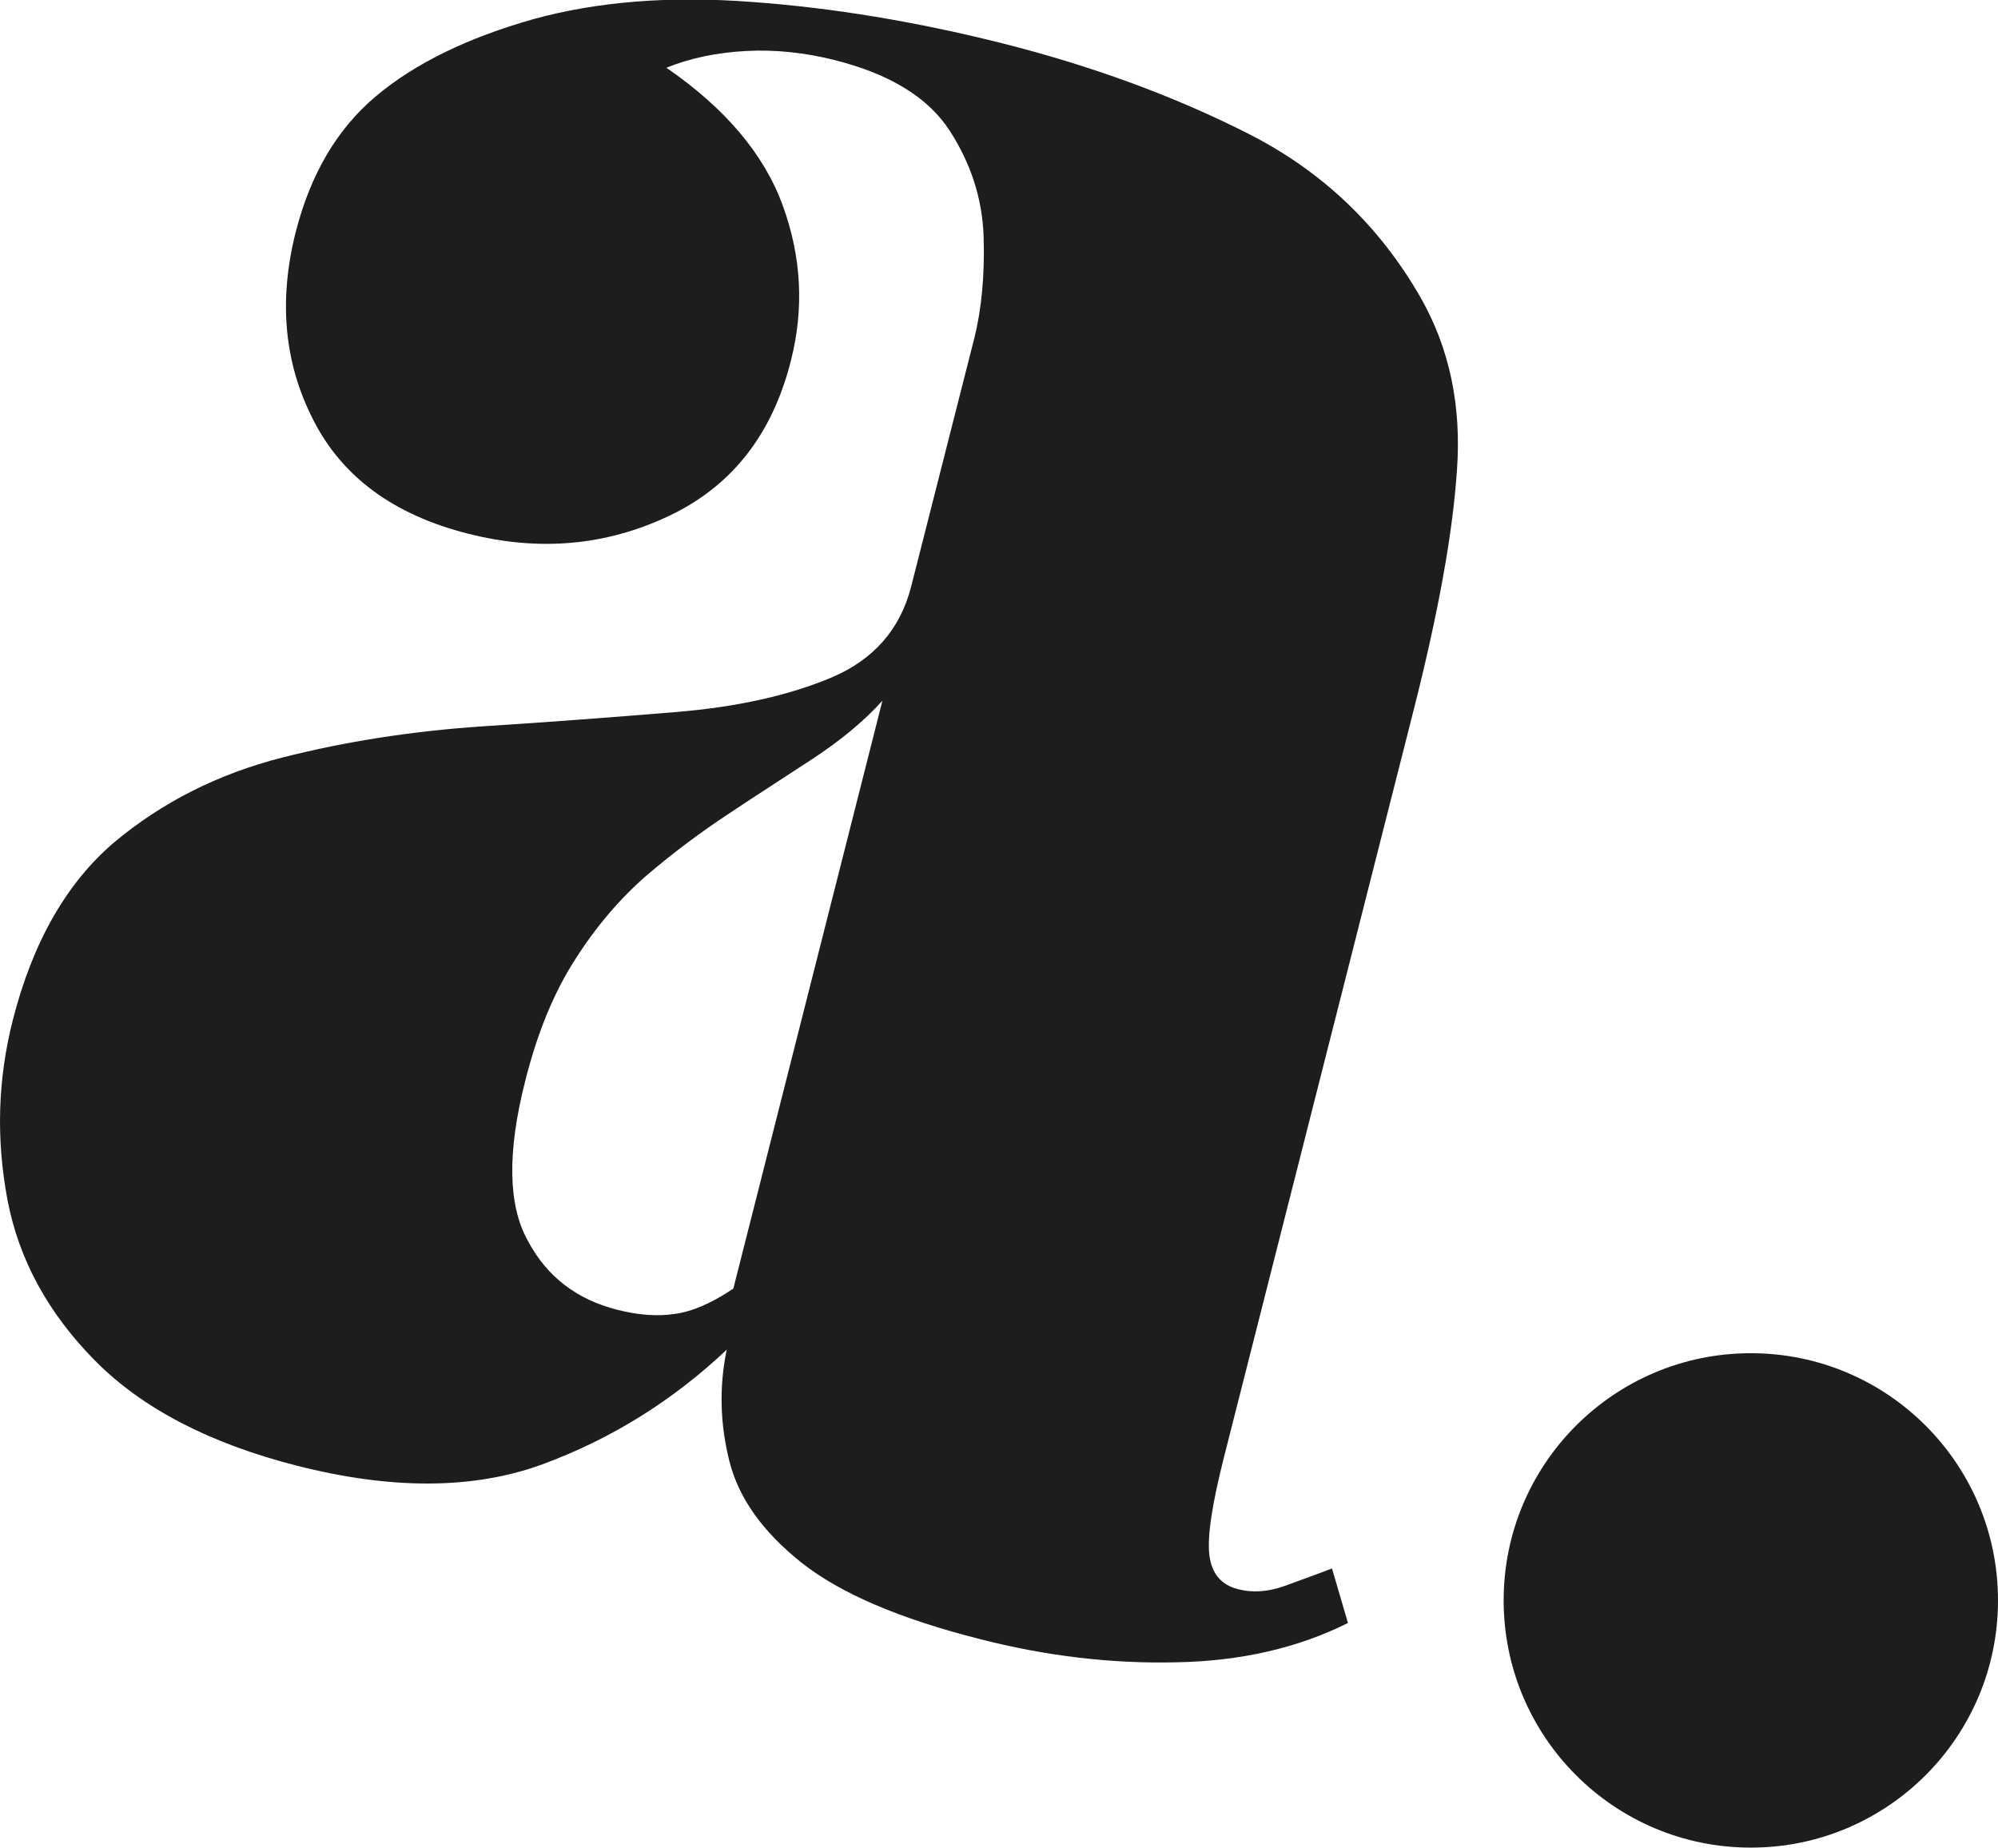 <svg xmlns="http://www.w3.org/2000/svg" xmlns:xlink="http://www.w3.org/1999/xlink" id="Ebene_1" x="0px" y="0px" viewBox="0 0 513.3 474.7" style="enable-background:new 0 0 513.3 474.7;" xml:space="preserve"><g>	<path style="fill:#1D1D1B;" d="M76.3,376.5c-22.4-5.7-39.7-14.7-51.8-26.9c-12.1-12.2-19.7-26.1-22.6-41.5  C-1,292.6-0.6,277.3,3.3,262c5.1-20,13.8-35.2,26-45.6c12.3-10.3,26.7-17.6,43.2-21.8c16.5-4.2,33.6-6.8,51.1-8  c17.5-1.1,34.2-2.4,50.1-3.7c15.8-1.3,29.1-4.3,40-8.9c10.8-4.6,17.6-12.4,20.4-23.4l16.2-63.7c1.9-7.6,2.7-16.3,2.4-26  c-0.3-9.7-3.2-18.8-8.7-27.3c-5.5-8.5-15.3-14.6-29.7-18.2c-7.6-1.9-15.2-2.7-22.6-2.3c-7.5,0.4-14.3,1.8-20.5,4.3  c15.1,10.4,25.1,22.2,29.9,35.4c4.8,13.2,5.5,26.4,2.1,39.8c-4.8,19.1-15.3,32.4-31.5,40c-16.1,7.6-33.3,9.1-51.4,4.5  c-19.1-4.8-32.4-14.6-39.8-29.2c-7.5-14.6-9-30.7-4.5-48.4c3.8-14.8,10.6-26.4,20.6-34.8c10-8.4,23.5-15,40.5-19.8  c16.4-4.5,35-6,56-4.4c20.9,1.5,42.4,5.1,64.3,10.6c23.4,5.9,44.5,13.7,63.4,23.3c18.9,9.6,33.6,23.6,44.2,42.1  c7.4,13,10.5,27.8,9.3,44.3c-1.1,16.5-4.9,37.1-11.2,61.9l-48.7,191.8c-3,11.9-4.3,20.2-3.7,25c0.6,4.7,3,7.6,7.3,8.7  c3.8,1,7.8,0.7,12-0.8c4.2-1.5,8.2-3,12.2-4.5l4.1,14c-12.8,6.4-27.5,9.8-44.1,10.1c-16.6,0.4-33.5-1.6-50.6-6  c-20.5-5.2-35.7-11.7-45.7-19.6c-9.9-7.9-16.1-16.5-18.5-26c-2.4-9.5-2.7-19.1-0.7-28.7c-14,13.2-29.8,23-47.5,29.5  C121.6,382.6,100.6,382.7,76.3,376.5z M158.8,336.5c5.2,1.3,10.1,1.7,14.6,1c4.5-0.6,9.5-2.8,15-6.5l38.3-151  c-4.9,5.4-10.9,10.3-17.9,14.9c-7,4.6-14.2,9.2-21.4,14c-7.3,4.8-14.4,10.1-21.2,15.9c-6.8,5.9-13,13.1-18.4,21.6  c-5.5,8.5-9.8,19-12.9,31.4c-4.6,18.1-4.4,31.8,0.7,40.9C140.5,328,148.3,333.9,158.8,336.5z"></path></g><circle style="fill:#1D1D1B;" cx="449.8" cy="411.1" r="63.5"></circle></svg>